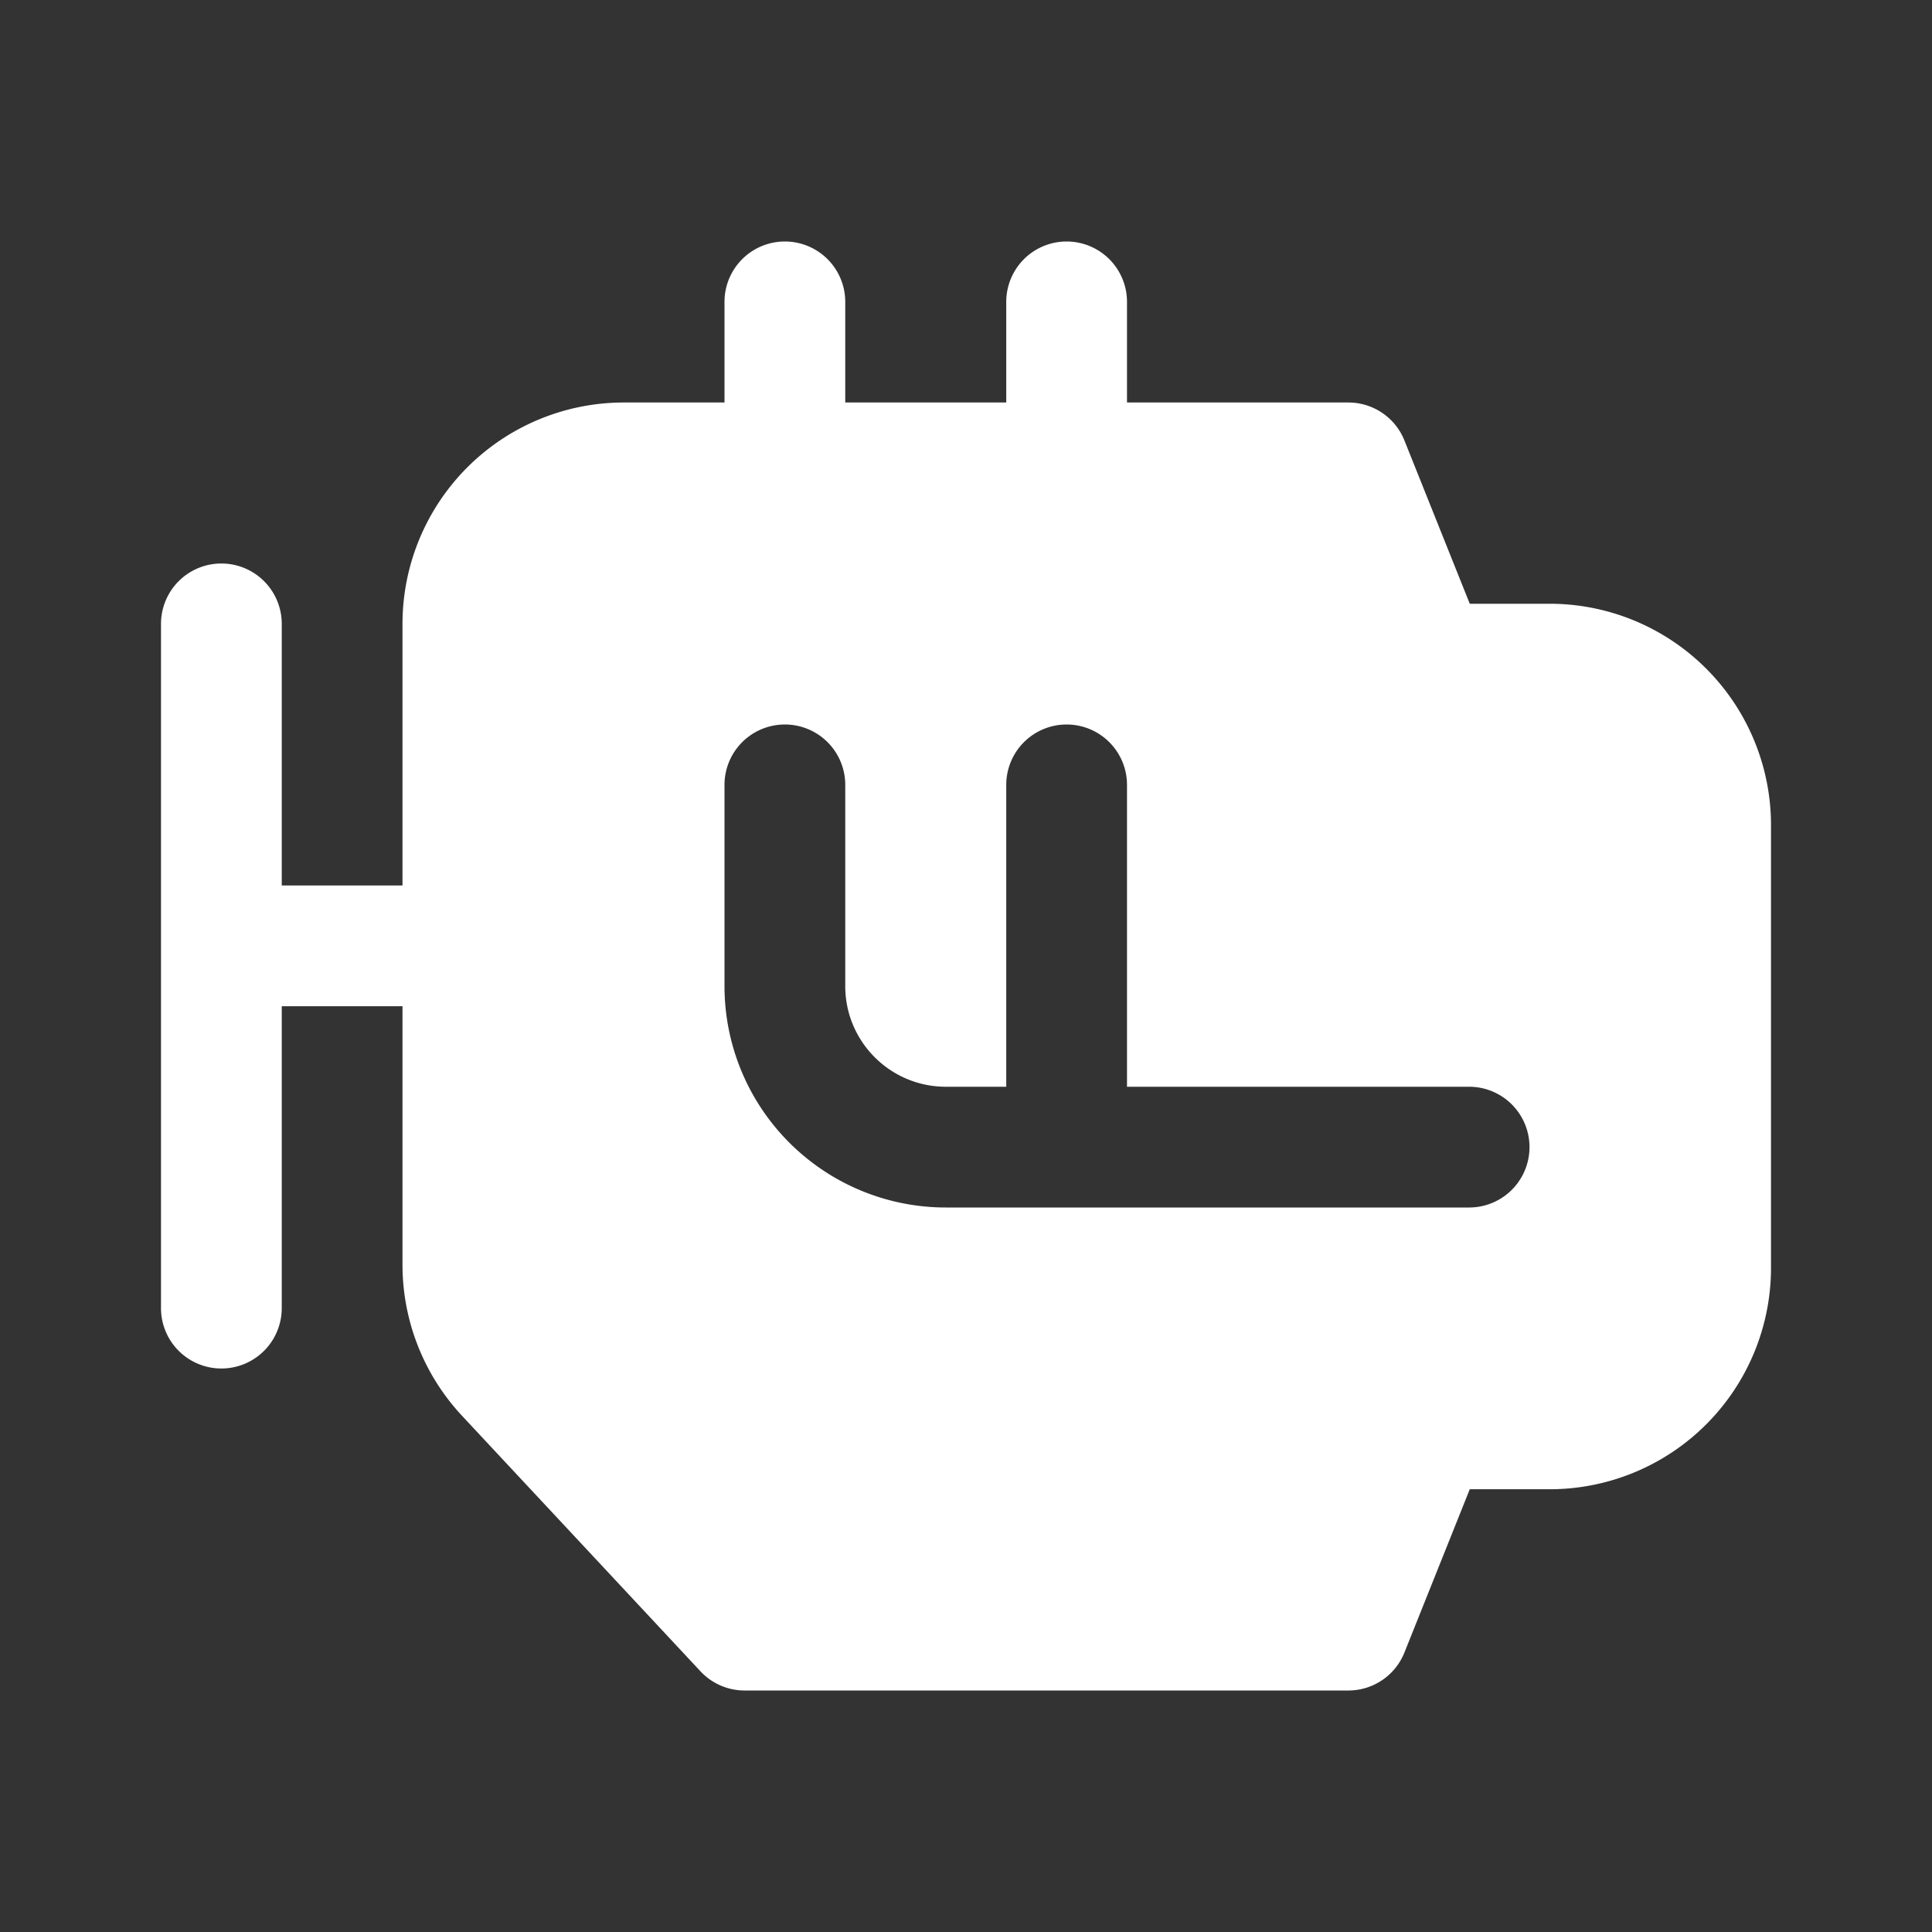 <?xml version="1.0" encoding="UTF-8"?> <svg xmlns="http://www.w3.org/2000/svg" fill="none" viewBox="0 0 24 24"><rect x="0" y="0" width="24" height="24" fill="#333333" stroke="none"/><path d="M9.75 3a.75.75 0 0 1 .75.75V5h2V3.75a.75.75 0 0 1 1.5 0V5h2.75a.75.75 0 0 1 .696.471l.812 2.029h.992A2.75 2.75 0 0 1 22 10.25v5.5a2.75 2.75 0 0 1-2.75 2.75h-.992l-.812 2.029a.75.75 0 0 1-.696.471h-7.5a.75.75 0 0 1-.548-.238L5.74 17.588A2.75 2.75 0 0 1 5 15.712V12.5H3.5v3.75a.75.75 0 0 1-1.5 0v-8.5a.75.75 0 0 1 1.5 0V11H5V7.75A2.75 2.75 0 0 1 7.75 5H9V3.75A.75.75 0 0 1 9.75 3Zm.75 6.75a.75.75 0 0 0-1.5 0v2.5A2.75 2.75 0 0 0 11.75 15h6.5a.75.75 0 0 0 0-1.5H14V9.75a.75.75 0 0 0-1.5 0v3.75h-.75c-.69 0-1.25-.56-1.25-1.25v-2.5Z" fill="#ffffff" class="fill-212121"></path></svg> 